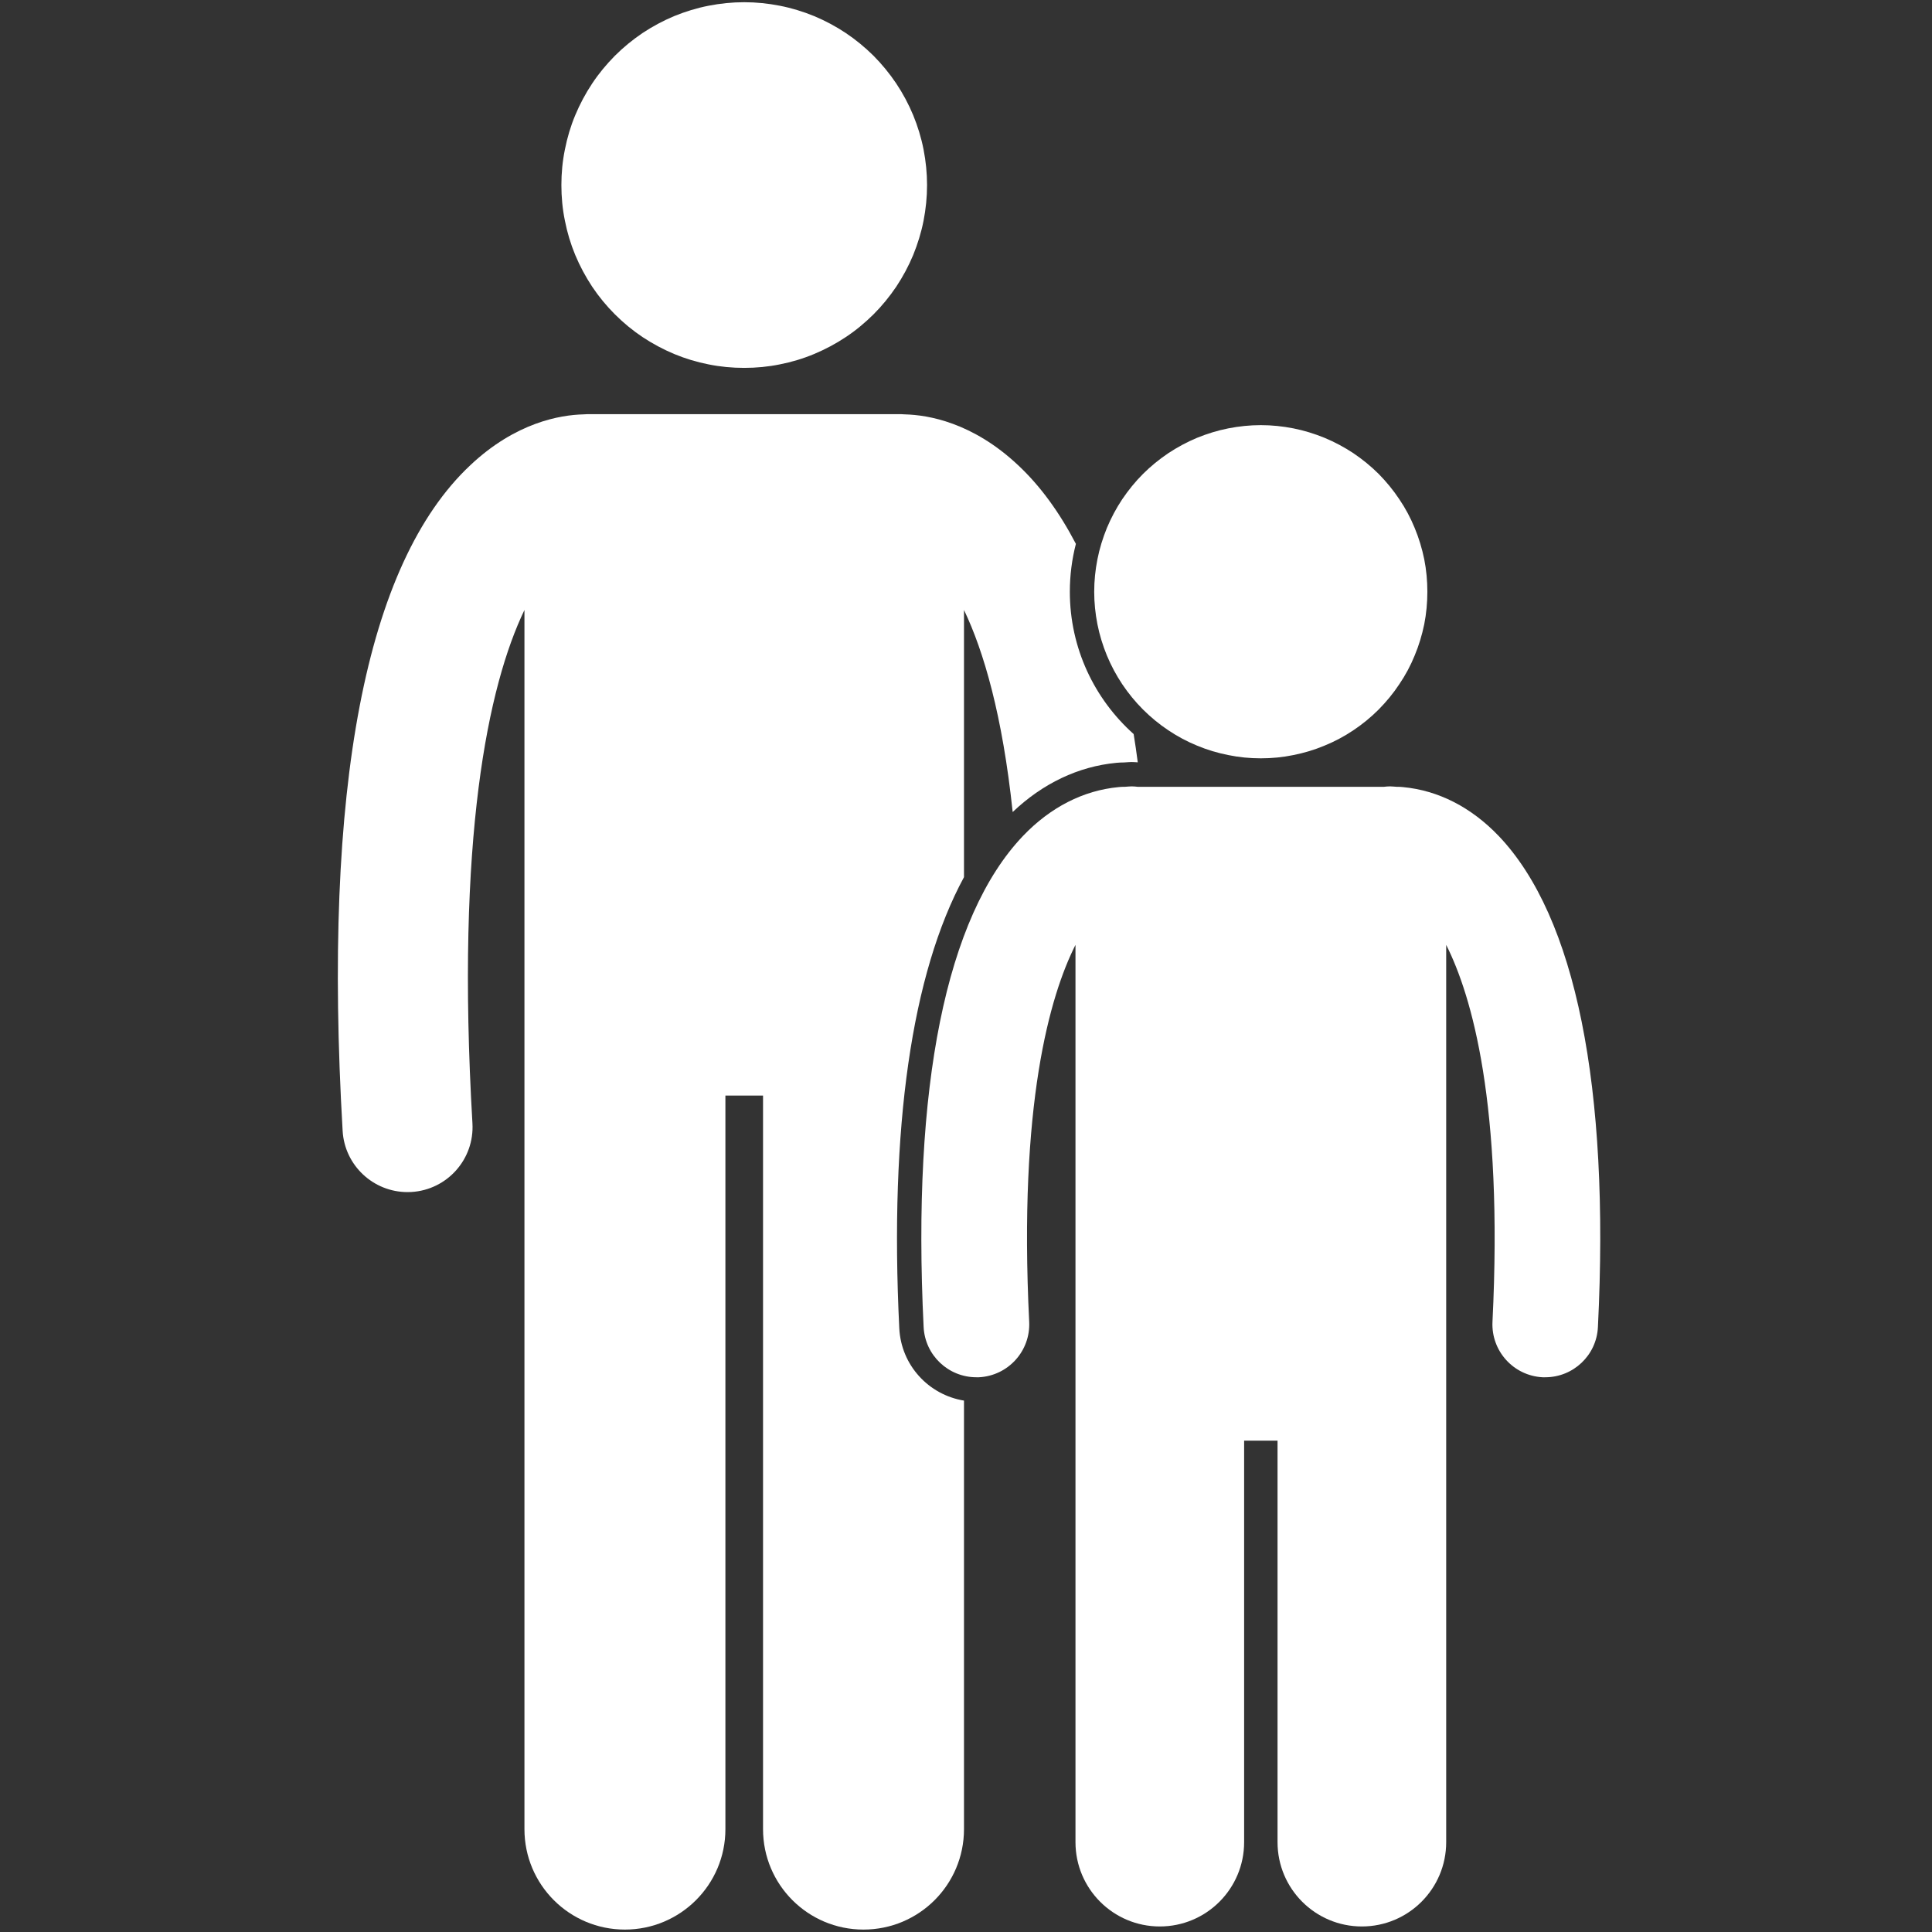 <svg xmlns="http://www.w3.org/2000/svg" xmlns:xlink="http://www.w3.org/1999/xlink" width="100" zoomAndPan="magnify" viewBox="0 0 75 75" height="100" preserveAspectRatio="xMidYMid meet" version="1.0"><rect x="0" y="0" width="75" height="75" fill="#333333" stroke="none"/><defs><clipPath id="80d4551e30"><path d="M 35 30 L 62.766 30 L 62.766 75 L 35 75 Z M 35 30 " clip-rule="nonzero"/></clipPath></defs><path fill="#ffffff" d="M 34.91 51.562 C 34.527 43.766 35.391 37.797 37.422 34.051 L 37.422 23.68 C 38.191 25.285 38.918 27.781 39.312 31.523 C 40.477 30.414 41.859 29.754 43.336 29.613 C 43.422 29.605 43.531 29.598 43.641 29.598 L 43.703 29.594 C 43.777 29.59 43.852 29.582 43.93 29.582 C 44.012 29.582 44.09 29.59 44.168 29.594 C 44.121 29.223 44.066 28.855 44.008 28.496 C 42.488 27.137 41.531 25.164 41.531 22.973 C 41.531 22.328 41.613 21.707 41.766 21.113 C 41.125 19.883 40.379 18.859 39.523 18.059 C 37.75 16.391 36.02 16.109 35.133 16.086 C 35.082 16.086 35.035 16.078 34.984 16.078 L 22.797 16.078 C 22.742 16.078 22.691 16.086 22.641 16.086 C 21.754 16.109 20.023 16.395 18.258 18.059 C 14.188 21.879 12.523 30.574 13.301 43.902 C 13.379 45.242 14.492 46.277 15.82 46.277 C 15.867 46.277 15.918 46.277 15.969 46.273 C 17.359 46.191 18.422 45 18.34 43.605 C 17.691 32.523 18.949 26.613 20.359 23.68 L 20.359 71.008 C 20.359 73.164 22.105 74.906 24.258 74.906 C 26.41 74.906 28.16 73.164 28.16 71.008 L 28.16 42.531 L 29.621 42.531 L 29.621 71.008 C 29.621 73.164 31.367 74.906 33.52 74.906 C 35.676 74.906 37.422 73.164 37.422 71.008 L 37.422 54.371 C 36.047 54.148 34.98 52.996 34.91 51.562 Z M 34.91 51.562 " fill-opacity="1" fill-rule="nonzero"/><path fill="#ffffff" d="M 35.988 7.184 C 35.988 7.652 35.941 8.113 35.852 8.57 C 35.762 9.027 35.625 9.469 35.449 9.902 C 35.27 10.332 35.051 10.738 34.793 11.129 C 34.531 11.516 34.238 11.875 33.91 12.203 C 33.578 12.531 33.223 12.828 32.832 13.086 C 32.445 13.344 32.035 13.562 31.605 13.742 C 31.176 13.922 30.73 14.055 30.273 14.145 C 29.816 14.238 29.355 14.281 28.891 14.281 C 28.422 14.281 27.961 14.238 27.504 14.145 C 27.047 14.055 26.605 13.922 26.172 13.742 C 25.742 13.562 25.336 13.344 24.945 13.086 C 24.559 12.828 24.199 12.531 23.871 12.203 C 23.543 11.875 23.246 11.516 22.988 11.129 C 22.73 10.738 22.512 10.332 22.332 9.902 C 22.152 9.469 22.02 9.027 21.93 8.57 C 21.836 8.113 21.793 7.652 21.793 7.184 C 21.793 6.719 21.836 6.258 21.93 5.801 C 22.02 5.344 22.152 4.898 22.332 4.469 C 22.512 4.039 22.73 3.629 22.988 3.242 C 23.246 2.852 23.543 2.496 23.871 2.164 C 24.199 1.836 24.559 1.543 24.945 1.281 C 25.336 1.023 25.742 0.805 26.172 0.625 C 26.605 0.449 27.047 0.312 27.504 0.223 C 27.961 0.133 28.422 0.086 28.891 0.086 C 29.355 0.086 29.816 0.133 30.273 0.223 C 30.73 0.312 31.176 0.449 31.605 0.625 C 32.035 0.805 32.445 1.023 32.832 1.281 C 33.223 1.543 33.578 1.836 33.91 2.164 C 34.238 2.496 34.531 2.852 34.793 3.242 C 35.051 3.629 35.27 4.039 35.449 4.469 C 35.625 4.898 35.762 5.344 35.852 5.801 C 35.941 6.258 35.988 6.719 35.988 7.184 Z M 35.988 7.184 " fill-opacity="1" fill-rule="nonzero"/><g clip-path="url(#80d4551e30)"><path fill="#ffffff" d="M 44.16 30.543 C 44.082 30.535 44.008 30.527 43.93 30.527 C 43.844 30.527 43.762 30.539 43.676 30.543 L 43.641 30.543 C 43.57 30.543 43.496 30.547 43.426 30.555 C 42.055 30.684 40.777 31.336 39.707 32.457 C 36.727 35.59 35.395 42.18 35.855 51.516 C 35.91 52.613 36.816 53.465 37.902 53.465 C 37.938 53.465 37.973 53.465 38.004 53.465 C 39.137 53.406 40.008 52.445 39.953 51.312 C 39.535 42.859 40.754 38.656 41.75 36.68 L 41.75 71.512 C 41.75 73.32 43.215 74.785 45.023 74.785 C 46.832 74.785 48.297 73.32 48.297 71.512 L 48.297 55.926 L 49.594 55.926 L 49.594 71.512 C 49.594 73.32 51.059 74.785 52.867 74.785 C 54.676 74.785 56.141 73.32 56.141 71.512 L 56.141 36.68 C 57.137 38.656 58.355 42.859 57.938 51.312 C 57.883 52.445 58.754 53.406 59.883 53.465 C 59.918 53.465 59.953 53.465 59.988 53.465 C 61.074 53.465 61.98 52.613 62.031 51.516 C 62.496 42.18 61.164 35.59 58.184 32.457 C 57.113 31.336 55.836 30.684 54.465 30.555 C 54.395 30.547 54.32 30.543 54.246 30.543 L 54.211 30.543 C 54.129 30.539 54.043 30.527 53.961 30.527 C 53.883 30.527 53.805 30.535 53.73 30.543 Z M 44.16 30.543 " fill-opacity="1" fill-rule="nonzero"/></g><path fill="#ffffff" d="M 55.41 22.973 C 55.41 23.395 55.371 23.816 55.289 24.234 C 55.203 24.648 55.082 25.055 54.918 25.445 C 54.758 25.84 54.559 26.211 54.32 26.562 C 54.086 26.918 53.816 27.242 53.52 27.543 C 53.219 27.844 52.891 28.113 52.539 28.348 C 52.184 28.586 51.812 28.785 51.418 28.945 C 51.027 29.109 50.621 29.23 50.207 29.312 C 49.789 29.398 49.371 29.438 48.945 29.438 C 48.52 29.438 48.102 29.398 47.684 29.312 C 47.266 29.23 46.863 29.109 46.469 28.945 C 46.078 28.785 45.707 28.586 45.352 28.348 C 45 28.113 44.672 27.844 44.371 27.543 C 44.07 27.242 43.805 26.918 43.566 26.562 C 43.332 26.211 43.133 25.84 42.969 25.445 C 42.809 25.055 42.684 24.648 42.602 24.234 C 42.52 23.816 42.477 23.395 42.477 22.973 C 42.477 22.547 42.52 22.125 42.602 21.711 C 42.684 21.293 42.809 20.891 42.969 20.496 C 43.133 20.105 43.332 19.73 43.566 19.379 C 43.805 19.027 44.07 18.699 44.371 18.398 C 44.672 18.098 45 17.832 45.352 17.594 C 45.707 17.359 46.078 17.16 46.469 16.996 C 46.863 16.836 47.266 16.711 47.684 16.629 C 48.102 16.547 48.52 16.504 48.945 16.504 C 49.371 16.504 49.789 16.547 50.207 16.629 C 50.621 16.711 51.027 16.836 51.418 16.996 C 51.812 17.16 52.184 17.359 52.539 17.594 C 52.891 17.832 53.219 18.098 53.52 18.398 C 53.816 18.699 54.086 19.027 54.32 19.379 C 54.559 19.73 54.758 20.105 54.918 20.496 C 55.082 20.891 55.203 21.293 55.289 21.711 C 55.371 22.125 55.41 22.547 55.41 22.973 Z M 55.41 22.973 " fill-opacity="1" fill-rule="nonzero"/></svg>